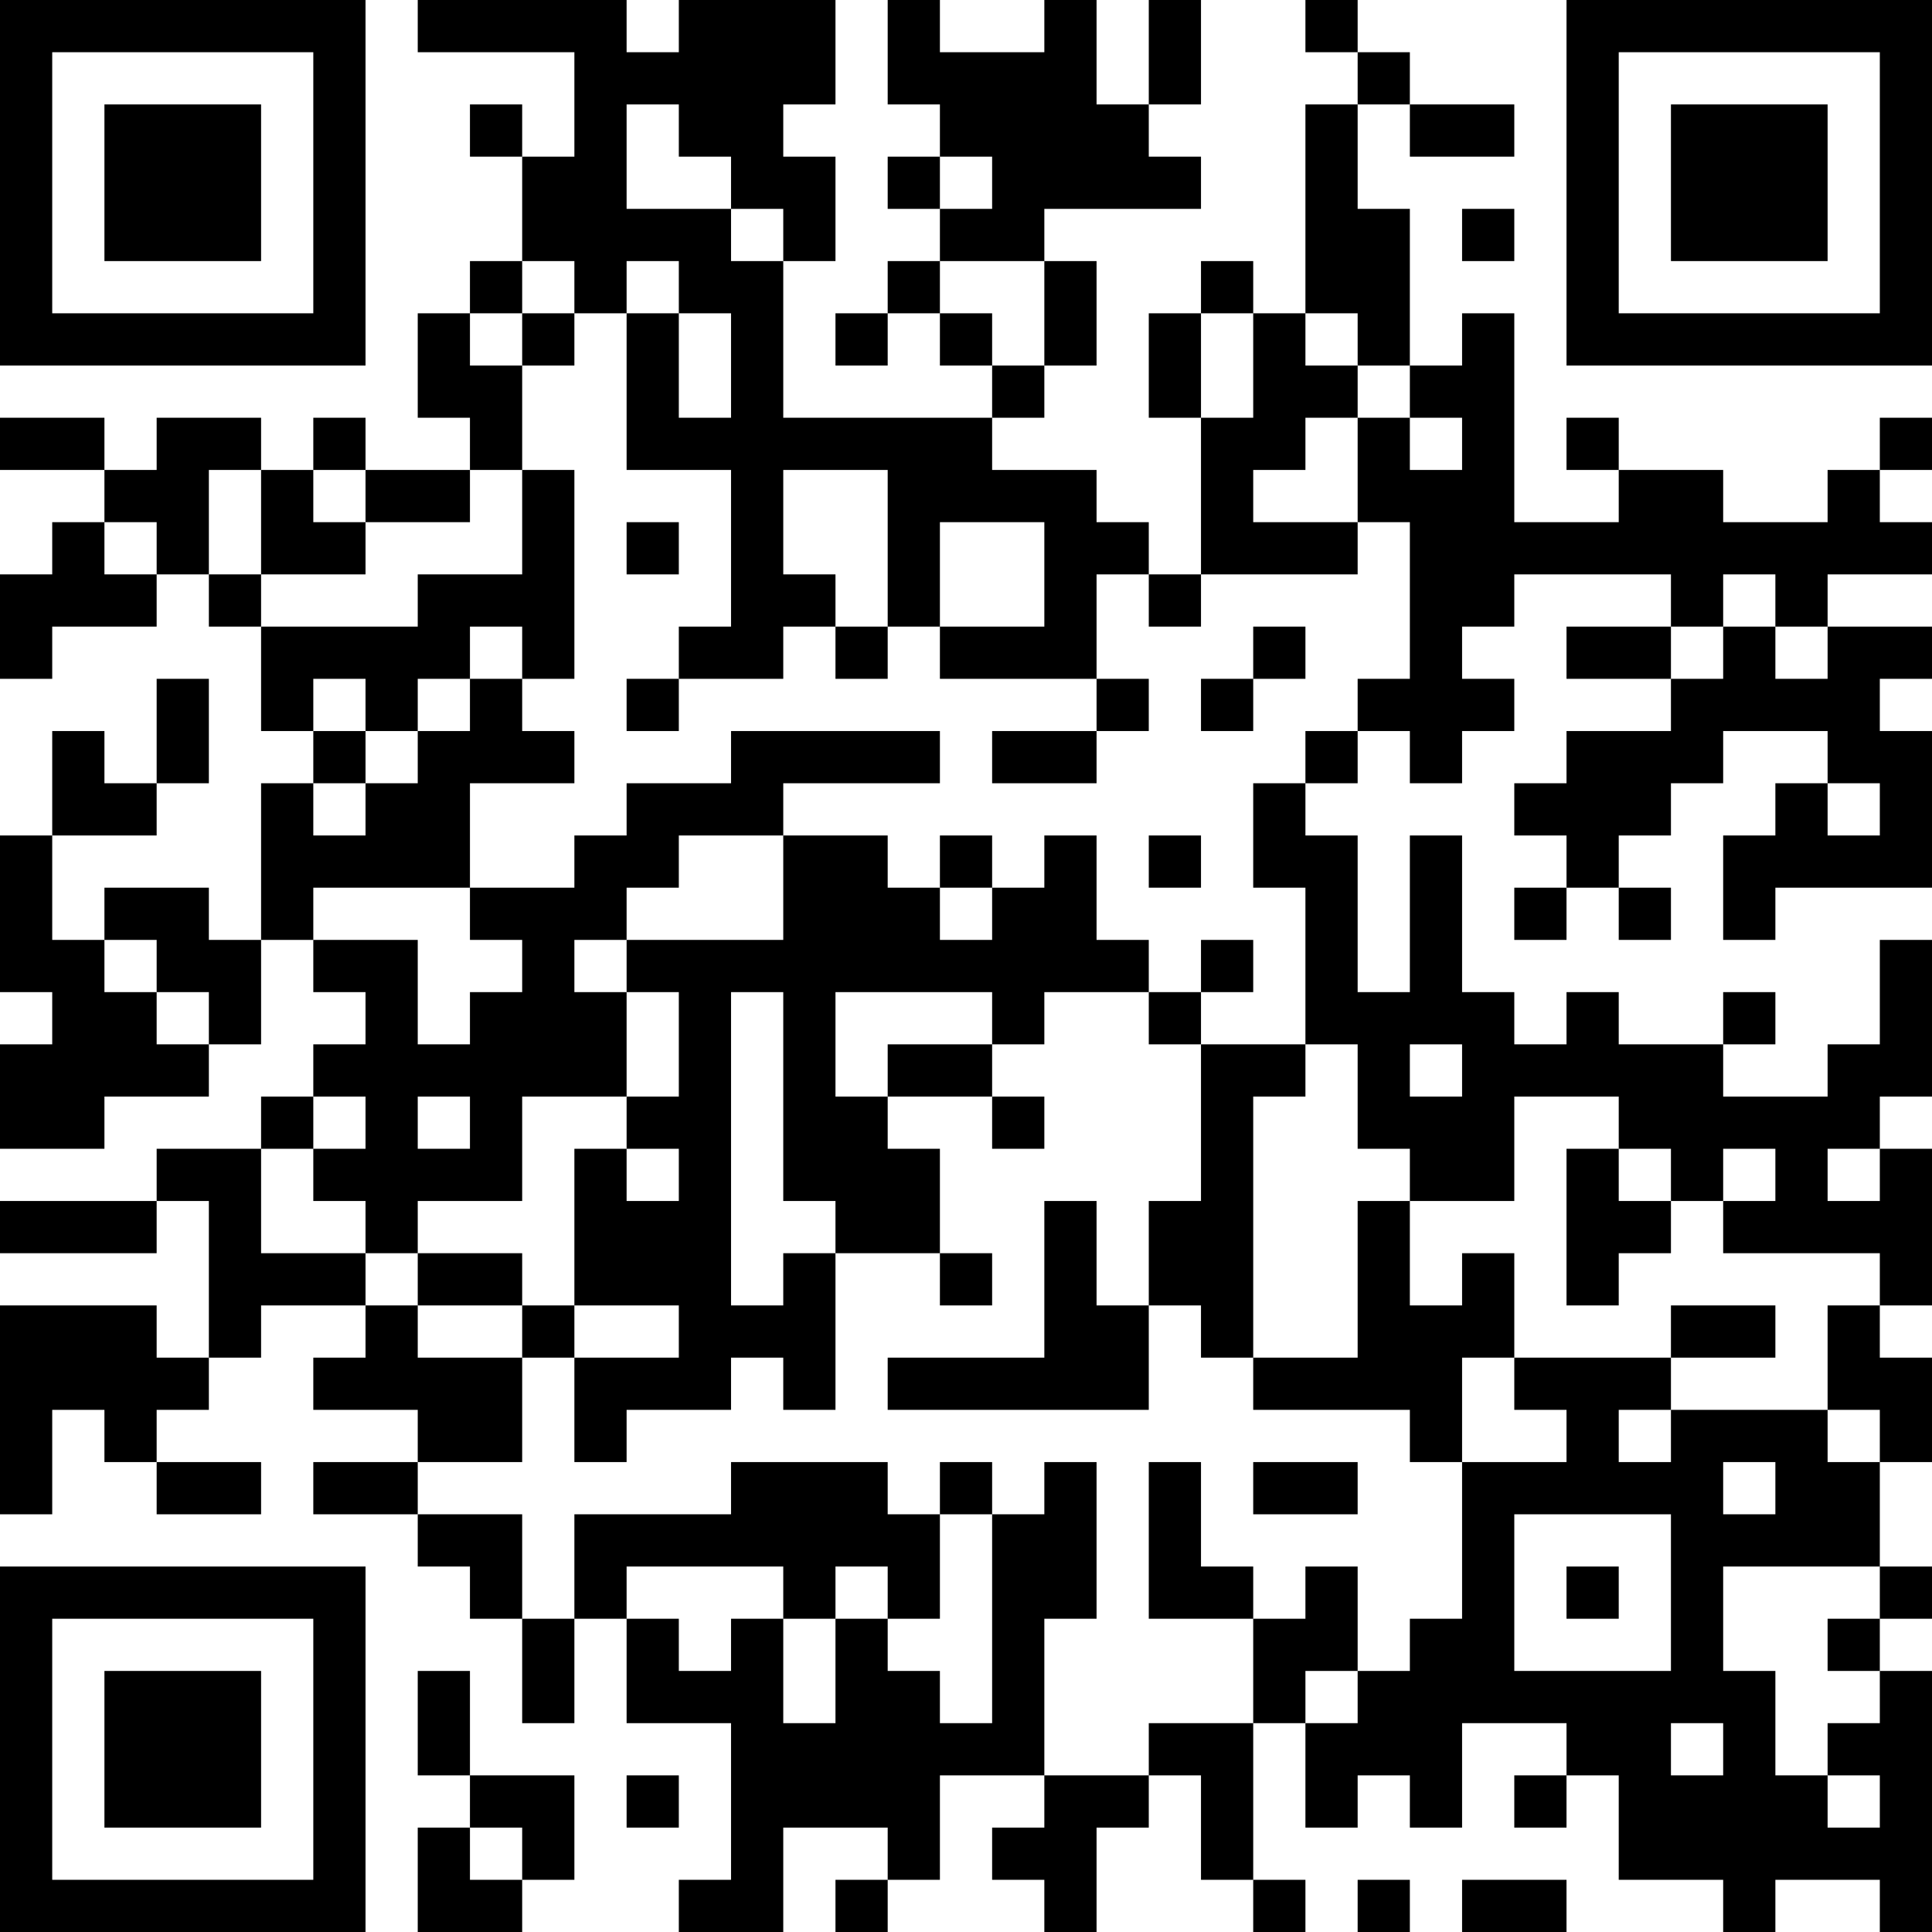 <?xml version="1.0" encoding="UTF-8"?>
<svg xmlns="http://www.w3.org/2000/svg" version="1.1" width="400" height="400" viewBox="0 0 400 400"><rect x="0" y="0" width="400" height="400" fill="#ffffff"/><g transform="scale(10.811)"><g transform="translate(0,0)"><path fill-rule="evenodd" d="M8 0L8 1L11 1L11 3L10 3L10 2L9 2L9 3L10 3L10 5L9 5L9 6L8 6L8 8L9 8L9 9L7 9L7 8L6 8L6 9L5 9L5 8L3 8L3 9L2 9L2 8L0 8L0 9L2 9L2 10L1 10L1 11L0 11L0 13L1 13L1 12L3 12L3 11L4 11L4 12L5 12L5 14L6 14L6 15L5 15L5 18L4 18L4 17L2 17L2 18L1 18L1 16L3 16L3 15L4 15L4 13L3 13L3 15L2 15L2 14L1 14L1 16L0 16L0 19L1 19L1 20L0 20L0 22L2 22L2 21L4 21L4 20L5 20L5 18L6 18L6 19L7 19L7 20L6 20L6 21L5 21L5 22L3 22L3 23L0 23L0 24L3 24L3 23L4 23L4 26L3 26L3 25L0 25L0 29L1 29L1 27L2 27L2 28L3 28L3 29L5 29L5 28L3 28L3 27L4 27L4 26L5 26L5 25L7 25L7 26L6 26L6 27L8 27L8 28L6 28L6 29L8 29L8 30L9 30L9 31L10 31L10 33L11 33L11 31L12 31L12 33L14 33L14 36L13 36L13 37L15 37L15 35L17 35L17 36L16 36L16 37L17 37L17 36L18 36L18 34L20 34L20 35L19 35L19 36L20 36L20 37L21 37L21 35L22 35L22 34L23 34L23 36L24 36L24 37L25 37L25 36L24 36L24 33L25 33L25 35L26 35L26 34L27 34L27 35L28 35L28 33L30 33L30 34L29 34L29 35L30 35L30 34L31 34L31 36L33 36L33 37L34 37L34 36L36 36L36 37L37 37L37 32L36 32L36 31L37 31L37 30L36 30L36 28L37 28L37 26L36 26L36 25L37 25L37 22L36 22L36 21L37 21L37 18L36 18L36 20L35 20L35 21L33 21L33 20L34 20L34 19L33 19L33 20L31 20L31 19L30 19L30 20L29 20L29 19L28 19L28 16L27 16L27 19L26 19L26 16L25 16L25 15L26 15L26 14L27 14L27 15L28 15L28 14L29 14L29 13L28 13L28 12L29 12L29 11L32 11L32 12L30 12L30 13L32 13L32 14L30 14L30 15L29 15L29 16L30 16L30 17L29 17L29 18L30 18L30 17L31 17L31 18L32 18L32 17L31 17L31 16L32 16L32 15L33 15L33 14L35 14L35 15L34 15L34 16L33 16L33 18L34 18L34 17L37 17L37 14L36 14L36 13L37 13L37 12L35 12L35 11L37 11L37 10L36 10L36 9L37 9L37 8L36 8L36 9L35 9L35 10L33 10L33 9L31 9L31 8L30 8L30 9L31 9L31 10L29 10L29 6L28 6L28 7L27 7L27 4L26 4L26 2L27 2L27 3L29 3L29 2L27 2L27 1L26 1L26 0L25 0L25 1L26 1L26 2L25 2L25 6L24 6L24 5L23 5L23 6L22 6L22 8L23 8L23 11L22 11L22 10L21 10L21 9L19 9L19 8L20 8L20 7L21 7L21 5L20 5L20 4L23 4L23 3L22 3L22 2L23 2L23 0L22 0L22 2L21 2L21 0L20 0L20 1L18 1L18 0L17 0L17 2L18 2L18 3L17 3L17 4L18 4L18 5L17 5L17 6L16 6L16 7L17 7L17 6L18 6L18 7L19 7L19 8L15 8L15 5L16 5L16 3L15 3L15 2L16 2L16 0L13 0L13 1L12 1L12 0ZM12 2L12 4L14 4L14 5L15 5L15 4L14 4L14 3L13 3L13 2ZM18 3L18 4L19 4L19 3ZM28 4L28 5L29 5L29 4ZM10 5L10 6L9 6L9 7L10 7L10 9L9 9L9 10L7 10L7 9L6 9L6 10L7 10L7 11L5 11L5 9L4 9L4 11L5 11L5 12L8 12L8 11L10 11L10 9L11 9L11 13L10 13L10 12L9 12L9 13L8 13L8 14L7 14L7 13L6 13L6 14L7 14L7 15L6 15L6 16L7 16L7 15L8 15L8 14L9 14L9 13L10 13L10 14L11 14L11 15L9 15L9 17L6 17L6 18L8 18L8 20L9 20L9 19L10 19L10 18L9 18L9 17L11 17L11 16L12 16L12 15L14 15L14 14L18 14L18 15L15 15L15 16L13 16L13 17L12 17L12 18L11 18L11 19L12 19L12 21L10 21L10 23L8 23L8 24L7 24L7 23L6 23L6 22L7 22L7 21L6 21L6 22L5 22L5 24L7 24L7 25L8 25L8 26L10 26L10 28L8 28L8 29L10 29L10 31L11 31L11 29L14 29L14 28L17 28L17 29L18 29L18 31L17 31L17 30L16 30L16 31L15 31L15 30L12 30L12 31L13 31L13 32L14 32L14 31L15 31L15 33L16 33L16 31L17 31L17 32L18 32L18 33L19 33L19 29L20 29L20 28L21 28L21 31L20 31L20 34L22 34L22 33L24 33L24 31L25 31L25 30L26 30L26 32L25 32L25 33L26 33L26 32L27 32L27 31L28 31L28 28L30 28L30 27L29 27L29 26L32 26L32 27L31 27L31 28L32 28L32 27L35 27L35 28L36 28L36 27L35 27L35 25L36 25L36 24L33 24L33 23L34 23L34 22L33 22L33 23L32 23L32 22L31 22L31 21L29 21L29 23L27 23L27 22L26 22L26 20L25 20L25 17L24 17L24 15L25 15L25 14L26 14L26 13L27 13L27 10L26 10L26 8L27 8L27 9L28 9L28 8L27 8L27 7L26 7L26 6L25 6L25 7L26 7L26 8L25 8L25 9L24 9L24 10L26 10L26 11L23 11L23 12L22 12L22 11L21 11L21 13L18 13L18 12L20 12L20 10L18 10L18 12L17 12L17 9L15 9L15 11L16 11L16 12L15 12L15 13L13 13L13 12L14 12L14 9L12 9L12 6L13 6L13 8L14 8L14 6L13 6L13 5L12 5L12 6L11 6L11 5ZM18 5L18 6L19 6L19 7L20 7L20 5ZM10 6L10 7L11 7L11 6ZM23 6L23 8L24 8L24 6ZM2 10L2 11L3 11L3 10ZM12 10L12 11L13 11L13 10ZM33 11L33 12L32 12L32 13L33 13L33 12L34 12L34 13L35 13L35 12L34 12L34 11ZM16 12L16 13L17 13L17 12ZM24 12L24 13L23 13L23 14L24 14L24 13L25 13L25 12ZM12 13L12 14L13 14L13 13ZM21 13L21 14L19 14L19 15L21 15L21 14L22 14L22 13ZM35 15L35 16L36 16L36 15ZM15 16L15 18L12 18L12 19L13 19L13 21L12 21L12 22L11 22L11 25L10 25L10 24L8 24L8 25L10 25L10 26L11 26L11 28L12 28L12 27L14 27L14 26L15 26L15 27L16 27L16 24L18 24L18 25L19 25L19 24L18 24L18 22L17 22L17 21L19 21L19 22L20 22L20 21L19 21L19 20L20 20L20 19L22 19L22 20L23 20L23 23L22 23L22 25L21 25L21 23L20 23L20 26L17 26L17 27L22 27L22 25L23 25L23 26L24 26L24 27L27 27L27 28L28 28L28 26L29 26L29 24L28 24L28 25L27 25L27 23L26 23L26 26L24 26L24 21L25 21L25 20L23 20L23 19L24 19L24 18L23 18L23 19L22 19L22 18L21 18L21 16L20 16L20 17L19 17L19 16L18 16L18 17L17 17L17 16ZM22 16L22 17L23 17L23 16ZM18 17L18 18L19 18L19 17ZM2 18L2 19L3 19L3 20L4 20L4 19L3 19L3 18ZM14 19L14 25L15 25L15 24L16 24L16 23L15 23L15 19ZM16 19L16 21L17 21L17 20L19 20L19 19ZM27 20L27 21L28 21L28 20ZM8 21L8 22L9 22L9 21ZM12 22L12 23L13 23L13 22ZM30 22L30 25L31 25L31 24L32 24L32 23L31 23L31 22ZM35 22L35 23L36 23L36 22ZM11 25L11 26L13 26L13 25ZM32 25L32 26L34 26L34 25ZM18 28L18 29L19 29L19 28ZM22 28L22 31L24 31L24 30L23 30L23 28ZM24 28L24 29L26 29L26 28ZM33 28L33 29L34 29L34 28ZM29 29L29 32L32 32L32 29ZM30 30L30 31L31 31L31 30ZM33 30L33 32L34 32L34 34L35 34L35 35L36 35L36 34L35 34L35 33L36 33L36 32L35 32L35 31L36 31L36 30ZM8 32L8 34L9 34L9 35L8 35L8 37L10 37L10 36L11 36L11 34L9 34L9 32ZM32 33L32 34L33 34L33 33ZM12 34L12 35L13 35L13 34ZM9 35L9 36L10 36L10 35ZM26 36L26 37L27 37L27 36ZM28 36L28 37L30 37L30 36ZM0 0L0 7L7 7L7 0ZM1 1L1 6L6 6L6 1ZM2 2L2 5L5 5L5 2ZM30 0L30 7L37 7L37 0ZM31 1L31 6L36 6L36 1ZM32 2L32 5L35 5L35 2ZM0 30L0 37L7 37L7 30ZM1 31L1 36L6 36L6 31ZM2 32L2 35L5 35L5 32Z" fill="#000000"/></g></g></svg>
